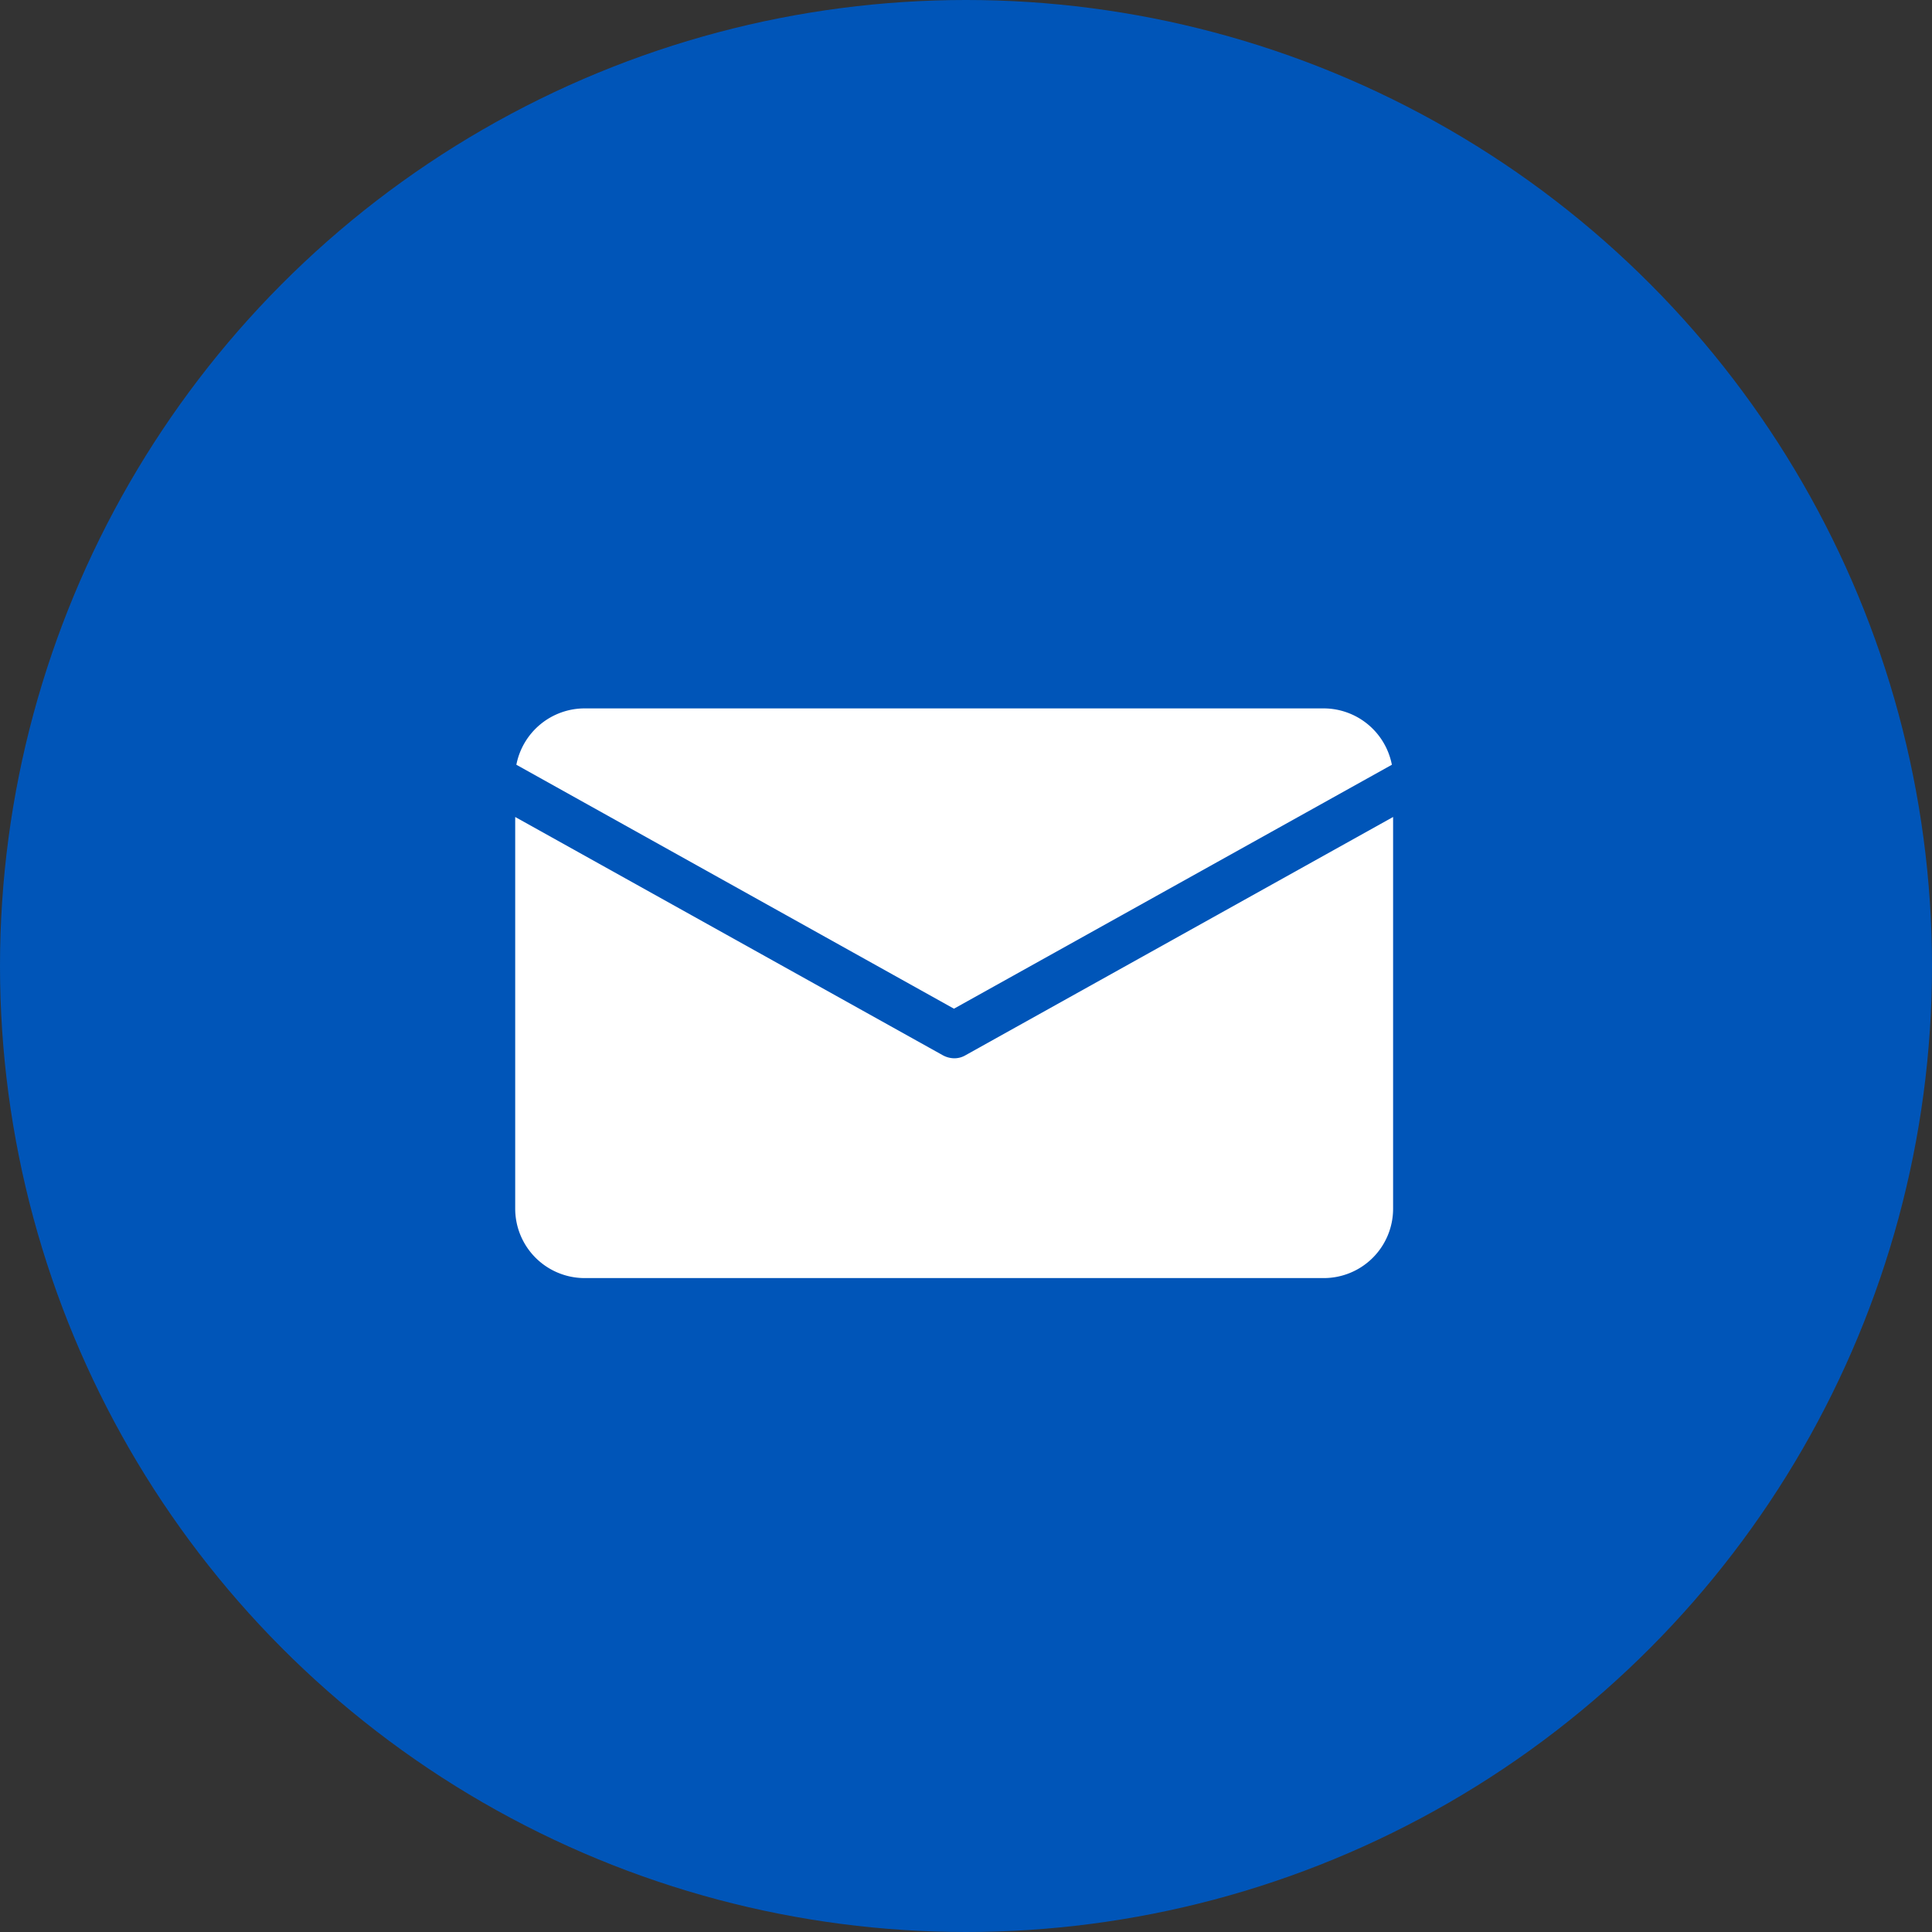 <svg xmlns="http://www.w3.org/2000/svg" width="30" height="30" viewBox="0 0 30 30">
  <rect x="0" y="0" width="30" height="30" fill="#333333" stroke="none"/>
  <g id="Group_15924" data-name="Group 15924" transform="translate(-101 -3940)">
    <circle id="Ellipse_7" data-name="Ellipse 7" cx="15" cy="15" r="15" transform="translate(101 3940)" fill="#0055b8"/>
    <path id="letter" d="M1.076,0H12.555a1.081,1.081,0,0,1,1.058.875l-6.8,3.788L.018.875A1.081,1.081,0,0,1,1.076,0ZM12.555,8.846H1.076A1.079,1.079,0,0,1,0,7.77V1.686l6.64,3.7a.378.378,0,0,0,.176.047.339.339,0,0,0,.176-.047l6.64-3.7V7.77A1.077,1.077,0,0,1,12.555,8.846Zm0,0" transform="translate(109 3951)" fill="#fff"/>
  </g>
</svg>
